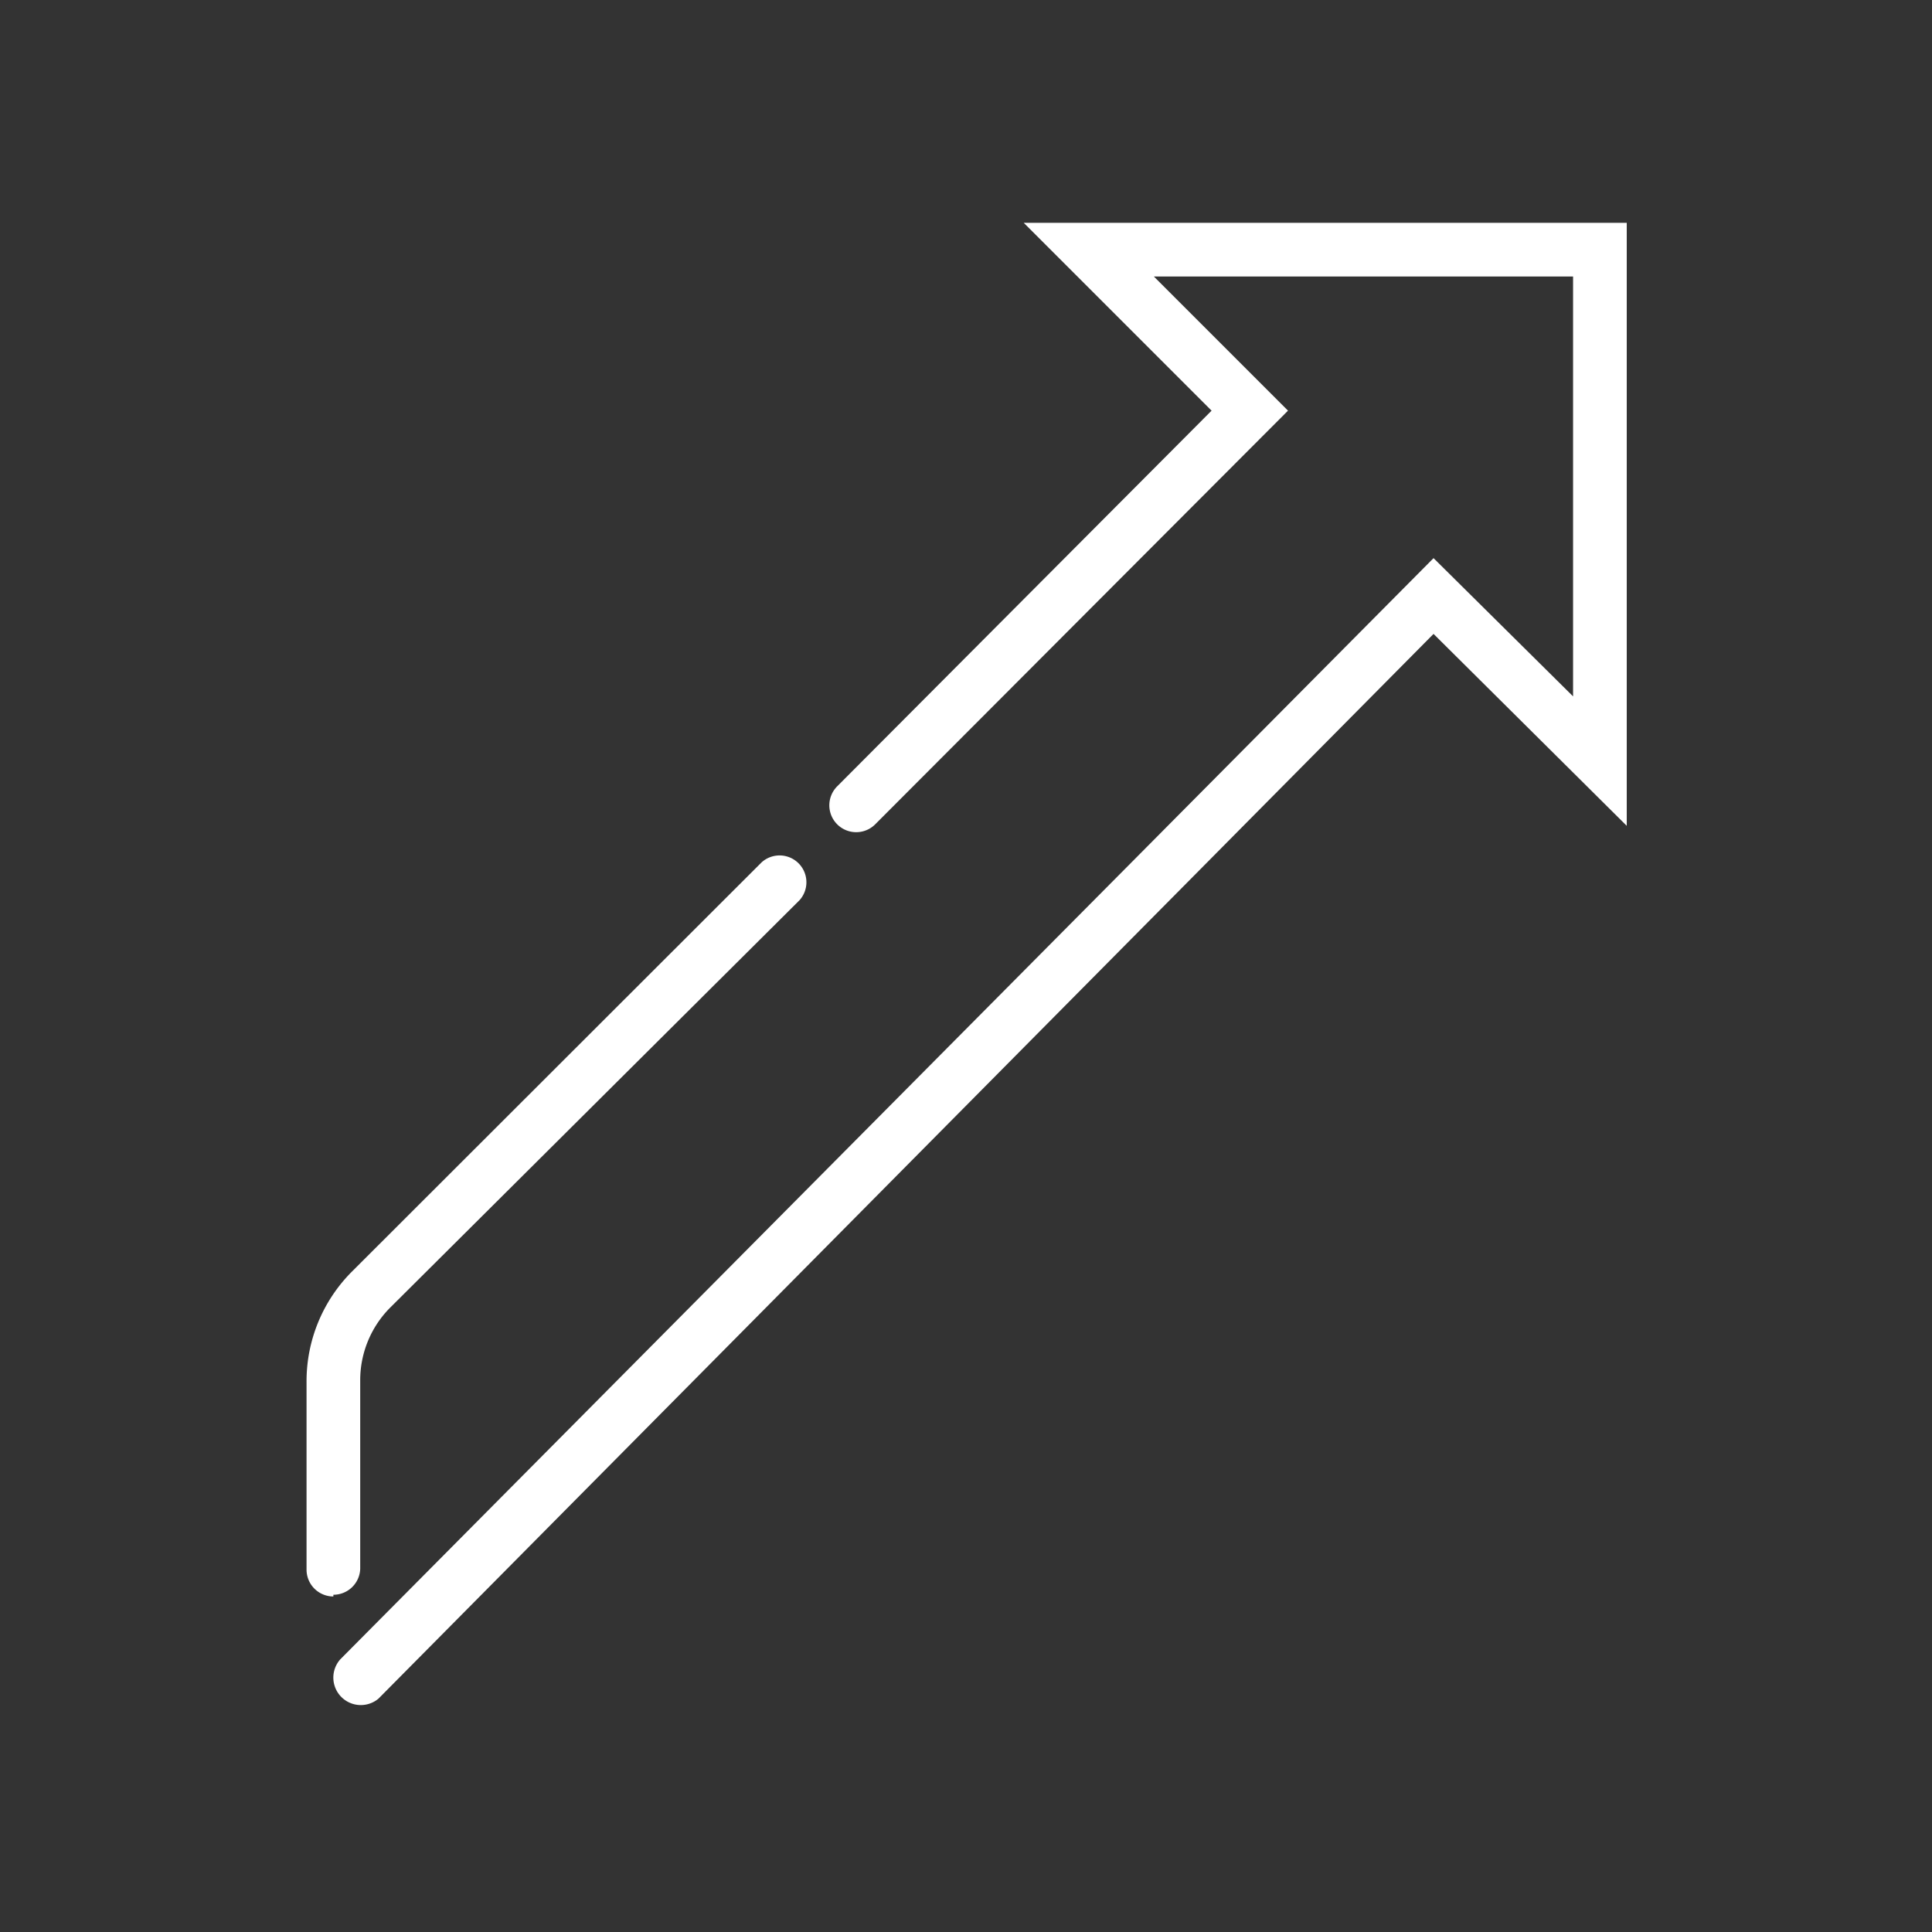 <svg id="Layer_1" data-name="Layer 1" xmlns="http://www.w3.org/2000/svg" viewBox="0 0 90 90"><rect x="0" y="0" width="90" height="90" fill="#333333" stroke="none"/><defs><style>.cls-1{fill:#fff;}</style></defs><g id="Layer_2" data-name="Layer 2"><g id="Icons_black" data-name="Icons black"><g id="Arrow"><path class="cls-1" d="M15.53,74.29A1.25,1.25,0,0,0,16.78,73V64.29a4.79,4.79,0,0,1,1.38-3.36l19.09-19a1.25,1.25,0,0,0-1.77-1.76h0L16.4,59.23a7.22,7.22,0,0,0-2.12,5.14v8.75a1.25,1.25,0,0,0,1.25,1.25Z"/><path class="cls-1" d="M47.69,10.38l8.75,8.75L39,36.63a1.25,1.25,0,0,0,1.77,1.77h0L60,19.13l-6.25-6.25H73.28V32.44L66.78,26,15.85,77.3a1.28,1.28,0,0,0,1.78,1.83l49.15-49.6,9,8.94V10.38Z"/></g></g></g></svg>